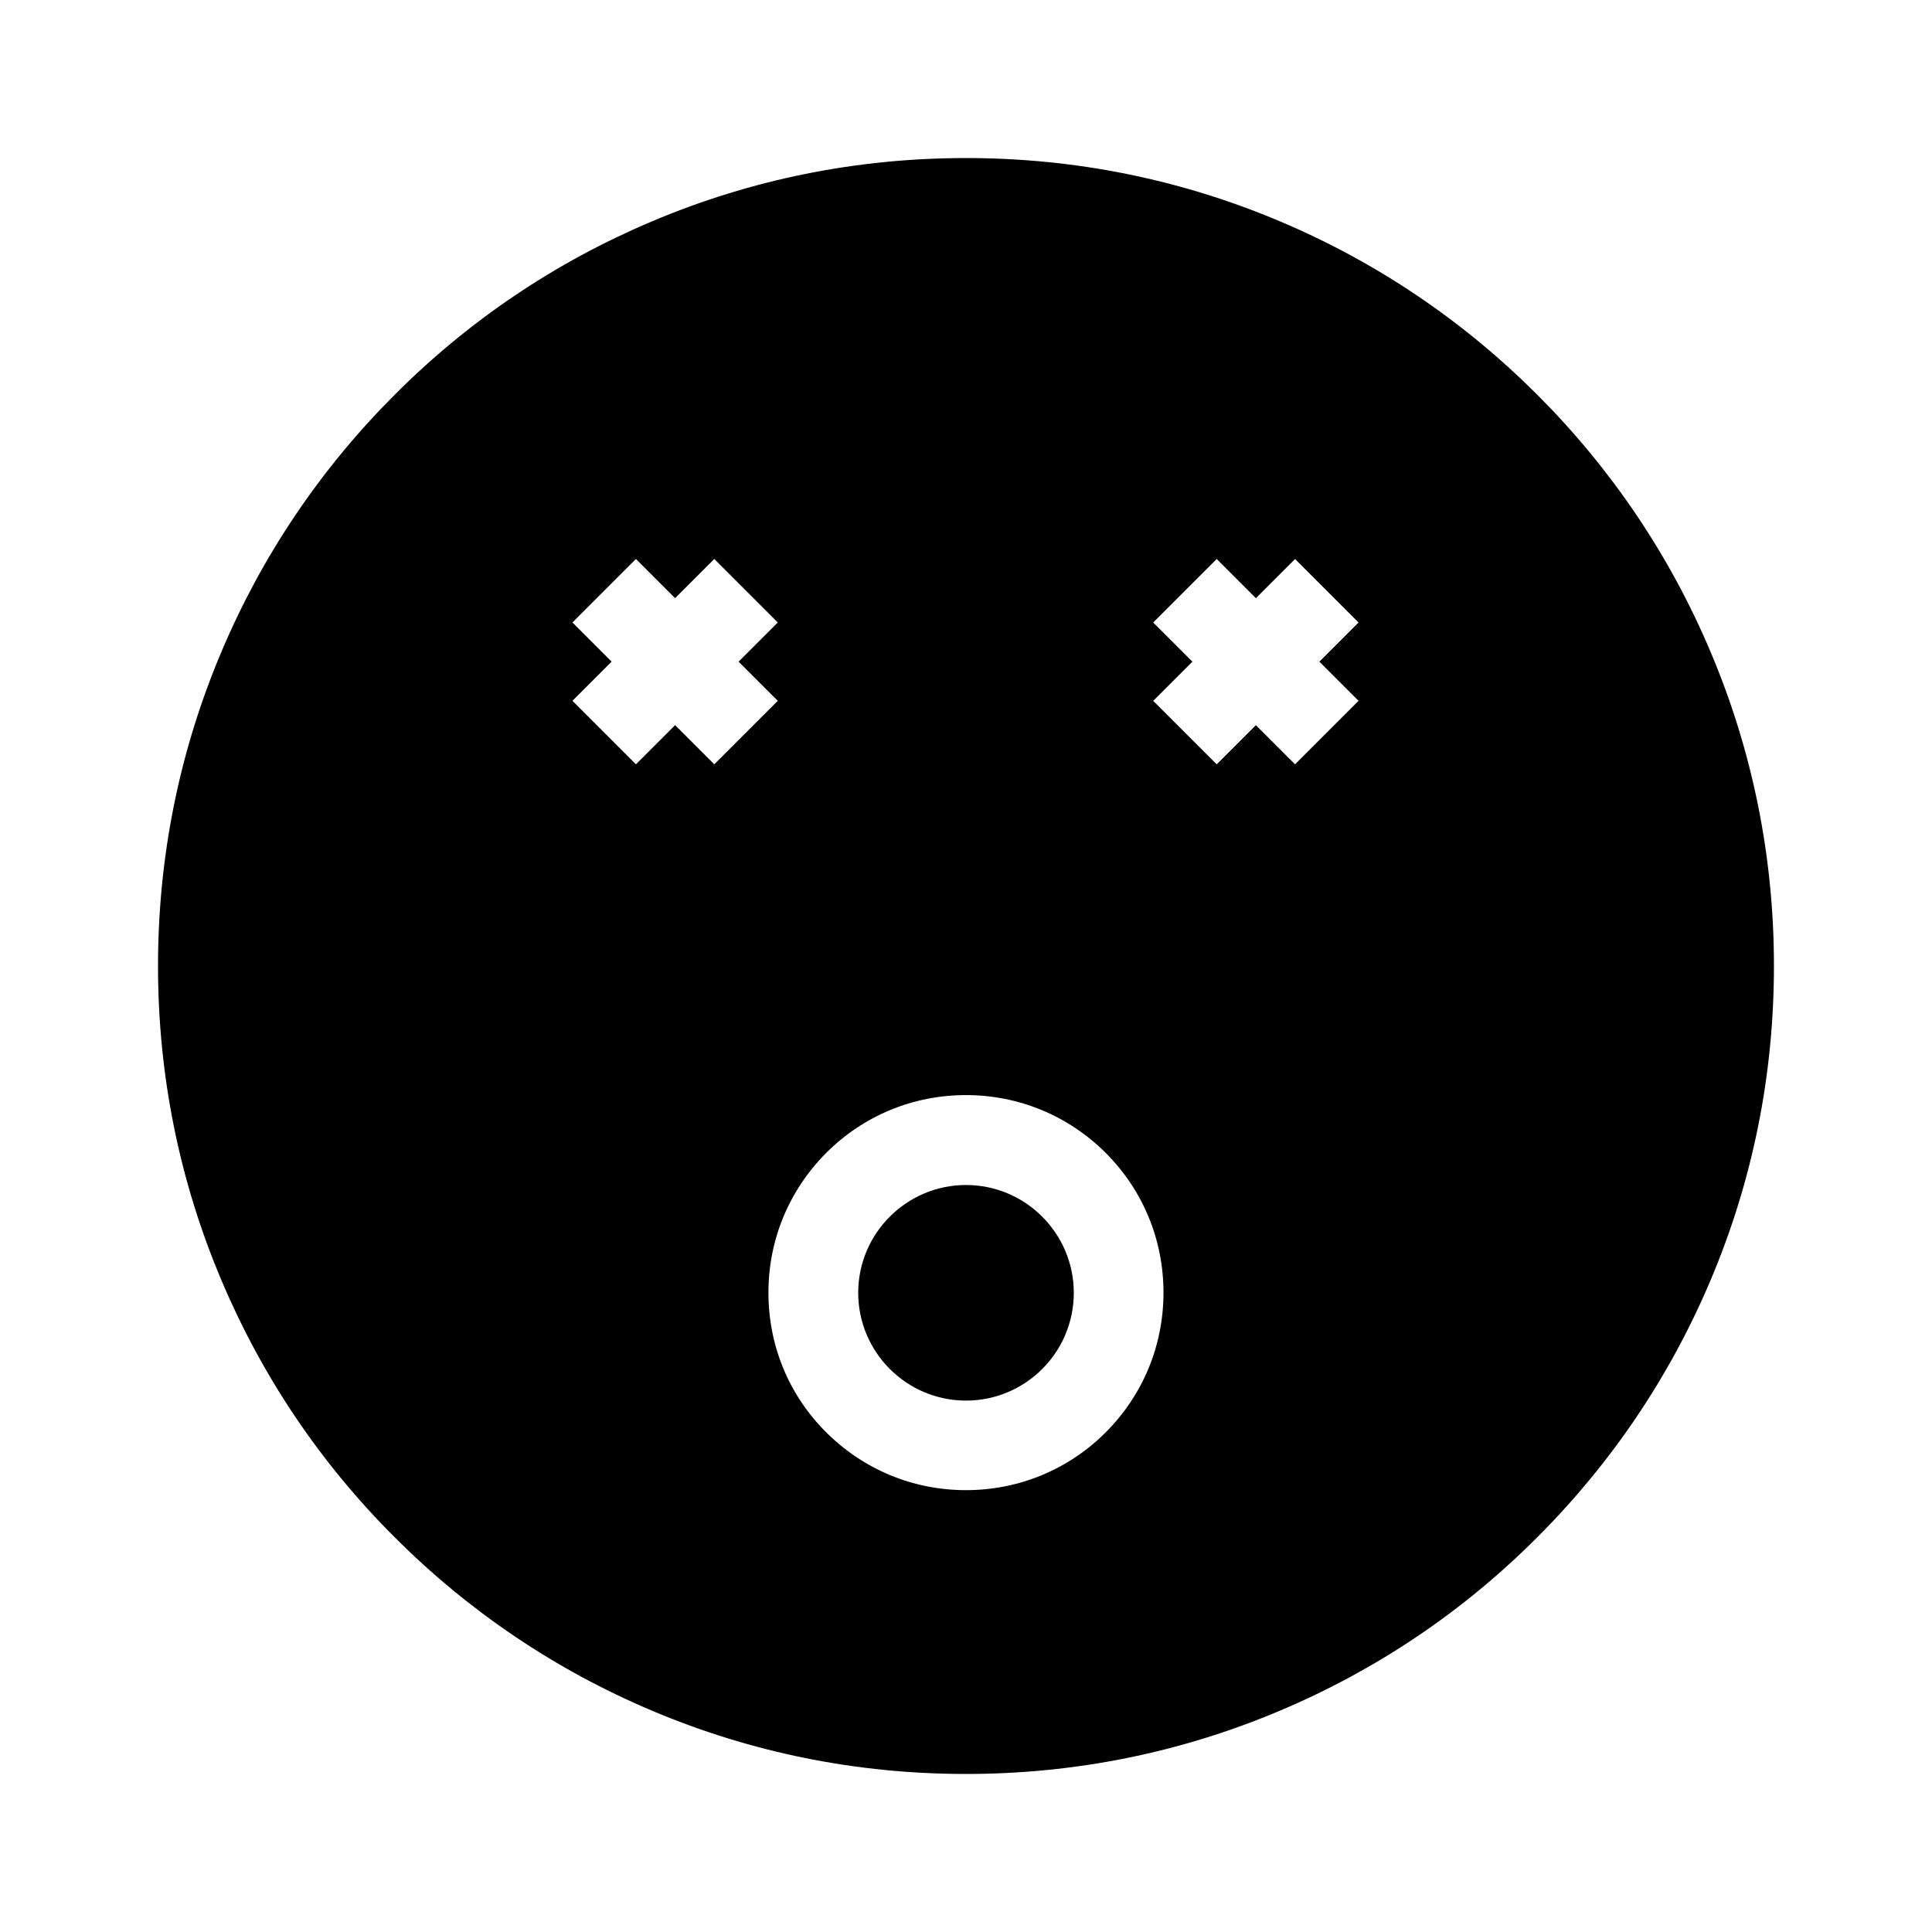 <?xml version="1.0" encoding="UTF-8"?>
<!-- Uploaded to: ICON Repo, www.svgrepo.com, Generator: ICON Repo Mixer Tools -->
<svg fill="#000000" width="800px" height="800px" version="1.1" viewBox="144 144 512 512" xmlns="http://www.w3.org/2000/svg">
 <g>
  <path d="m400 458.04c-15.719 0-28.566 12.797-28.566 28.566 0 15.719 12.797 28.566 28.566 28.566s28.566-12.797 28.566-28.566-12.848-28.566-28.566-28.566z"/>
  <path d="m551.39 248.61c-19.648-19.648-42.57-35.117-68.066-45.898-26.398-11.184-54.41-16.828-83.328-16.828s-56.93 5.644-83.332 16.828c-25.492 10.781-48.418 26.199-68.066 45.898-19.648 19.648-35.117 42.57-45.898 68.066-11.18 26.395-16.824 54.406-16.824 83.328 0 28.918 5.644 56.93 16.828 83.332 10.781 25.492 26.199 48.418 45.898 68.066 19.648 19.648 42.57 35.117 68.066 45.898 26.395 11.18 54.406 16.82 83.328 16.82 28.918 0 56.93-5.644 83.332-16.828 25.492-10.781 48.418-26.199 68.066-45.898 19.648-19.648 35.117-42.57 45.898-68.066 11.18-26.395 16.82-54.406 16.82-83.324s-5.644-56.93-16.828-83.332c-10.781-25.492-26.246-48.414-45.895-68.062zm-228.48 87.559-10.379 10.379-16.828-16.828 10.379-10.379-10.379-10.379 16.828-16.828 10.379 10.379 10.379-10.379 16.828 16.828-10.379 10.379 10.379 10.379-16.828 16.828zm114.11 187.42c-9.875 9.875-23.023 15.316-37.031 15.316-14.008 0-27.105-5.441-37.031-15.316-9.926-9.875-15.316-23.023-15.316-37.031 0-14.008 5.441-27.105 15.316-37.031 9.875-9.875 23.023-15.316 37.031-15.316 14.008 0 27.105 5.441 37.031 15.316 9.875 9.875 15.316 23.023 15.316 37.031 0 14.008-5.441 27.156-15.316 37.031zm67.008-193.86-16.828 16.828-10.379-10.379-10.379 10.379-16.828-16.828 10.379-10.379-10.379-10.379 16.828-16.828 10.379 10.379 10.379-10.379 16.828 16.828-10.379 10.379z"/>
 </g>
</svg>